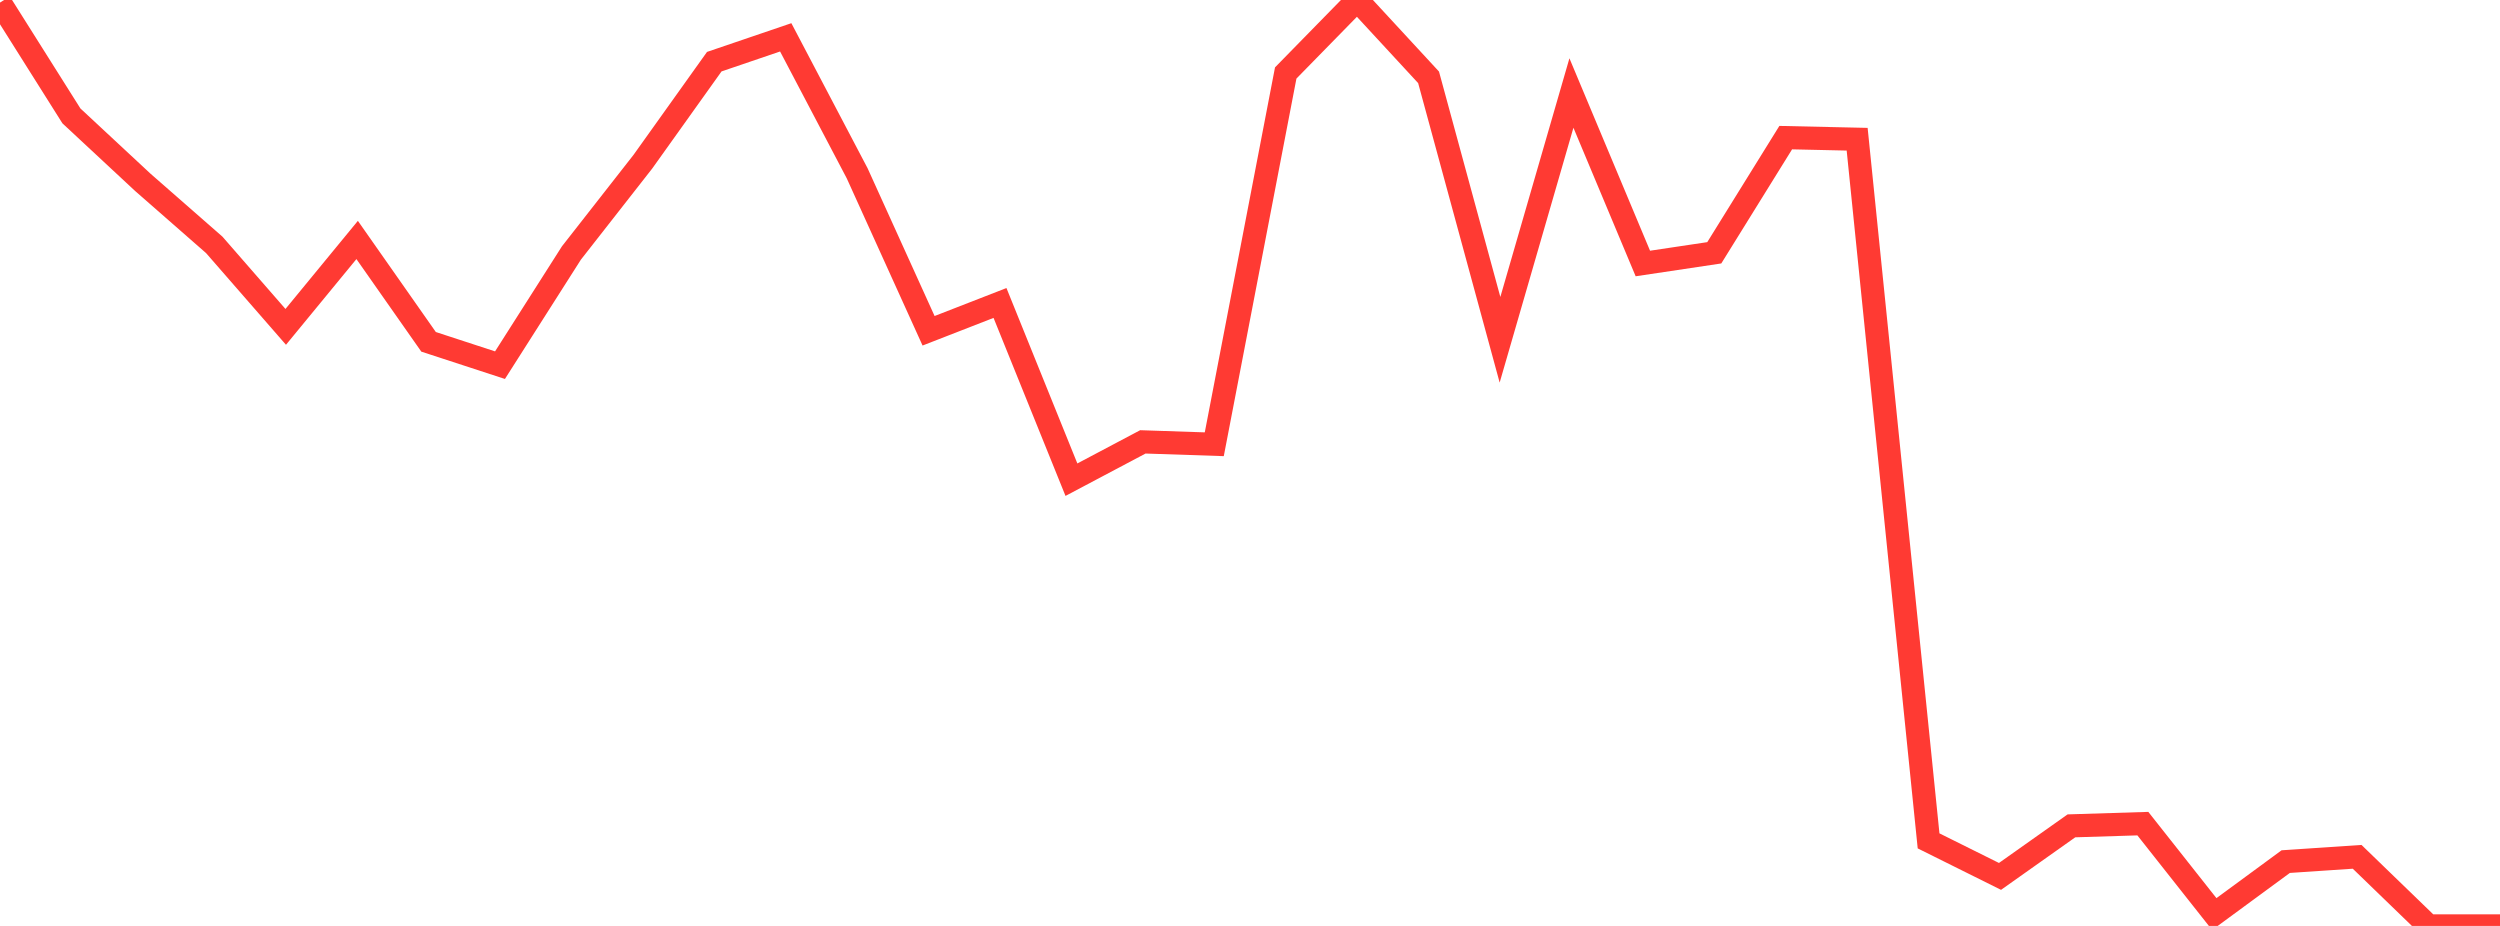 <?xml version="1.0" standalone="no"?>
<!DOCTYPE svg PUBLIC "-//W3C//DTD SVG 1.1//EN" "http://www.w3.org/Graphics/SVG/1.1/DTD/svg11.dtd">

<svg width="135" height="50" viewBox="0 0 135 50" preserveAspectRatio="none" 
  xmlns="http://www.w3.org/2000/svg"
  xmlns:xlink="http://www.w3.org/1999/xlink">


<polyline points="0.0, 0.139 3.857, 6.259 7.714, 9.848 11.571, 13.224 15.429, 17.651 19.286, 12.958 23.143, 18.459 27.0, 19.719 30.857, 13.661 34.714, 8.733 38.571, 3.33 42.429, 2.016 46.286, 9.356 50.143, 17.862 54.0, 16.36 57.857, 25.903 61.714, 23.861 65.571, 23.99 69.429, 3.941 73.286, 0.0 77.143, 4.176 81.0, 18.348 84.857, 5.023 88.714, 14.229 92.571, 13.651 96.429, 7.432 100.286, 7.518 104.143, 45.407 108.0, 47.326 111.857, 44.596 115.714, 44.476 119.571, 49.36 123.429, 46.527 127.286, 46.269 131.143, 50.0 135.0, 50.0" fill="none" stroke="#ff3a33" stroke-width="1.25"/>

</svg>